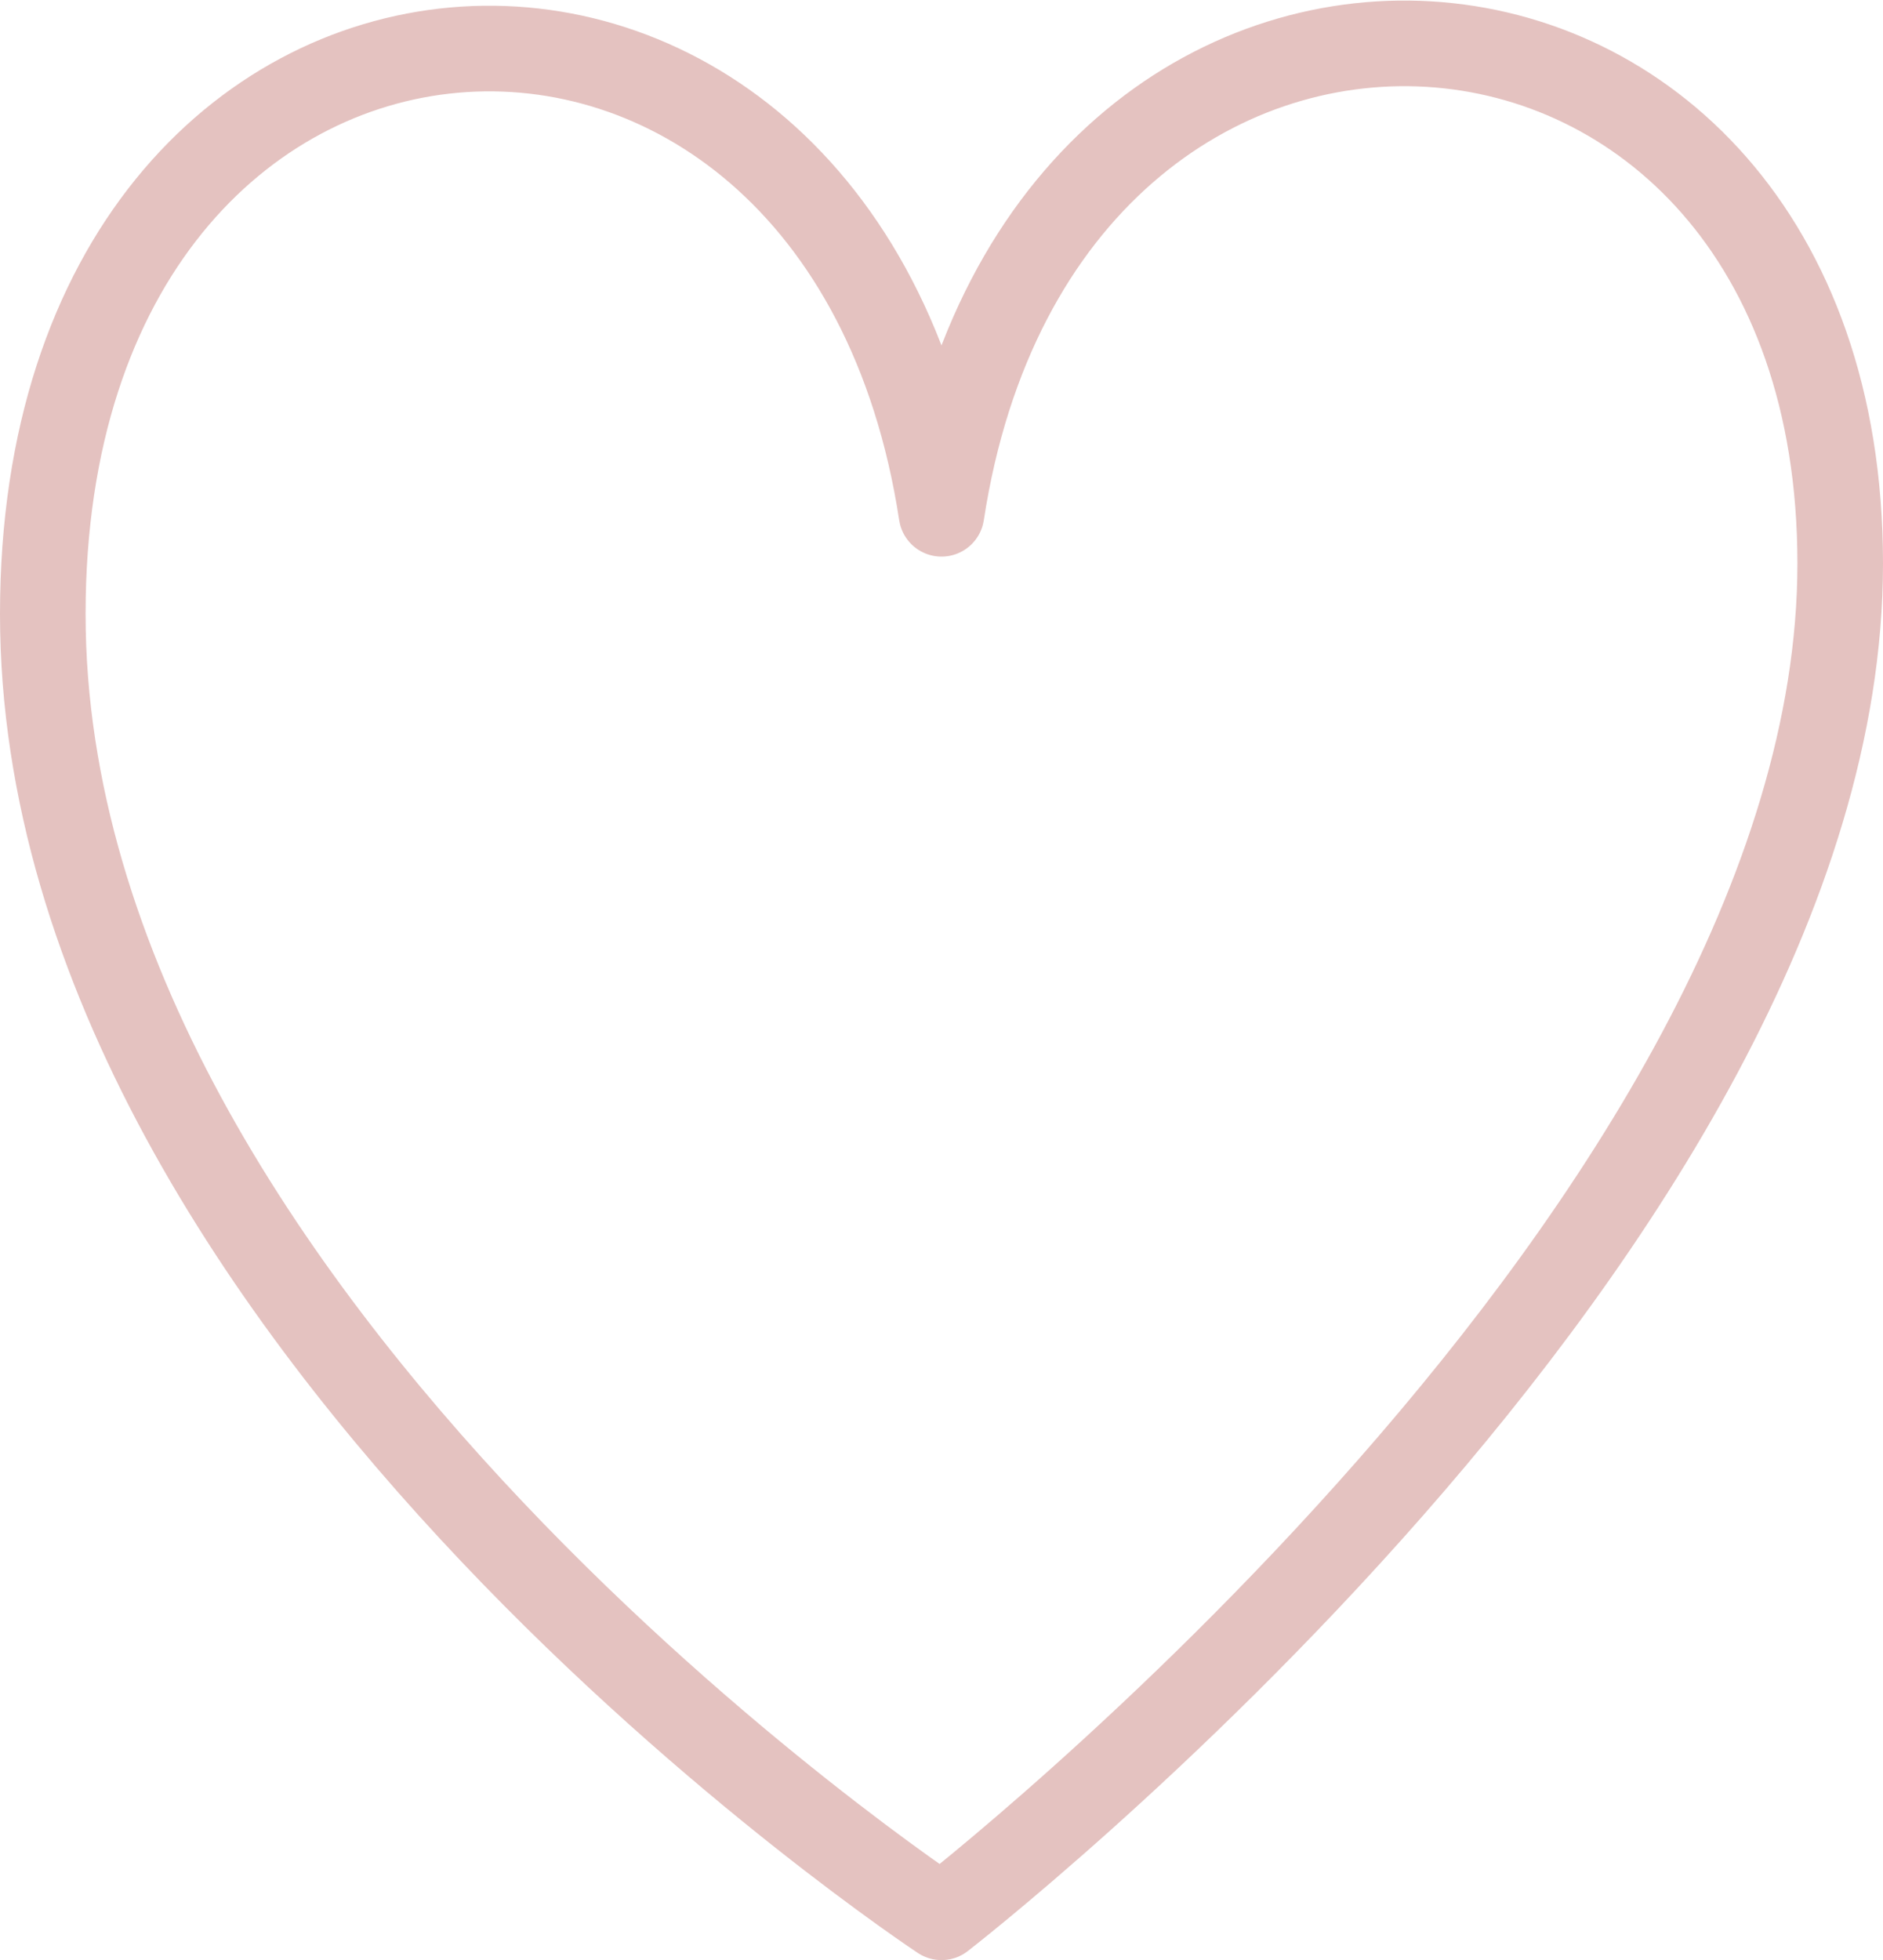 <svg xmlns="http://www.w3.org/2000/svg" viewBox="0 0 22 22.89"><title>why-reg-3</title><g id="344900ea-4d3c-4c65-9579-3aa6dc2827b5" data-name="Слой 2"><g id="f7fe0f22-5470-44ee-814e-e26559a96c66" data-name="Layer 2"><path d="M11,22.39S21.5,14.27,21.5,6.58,12.18-1.71,11,6C9.82-1.71.5-1.12.5,7.17S11,22.39,11,22.39Z" style="fill:none;stroke:#e4c2c0;stroke-linecap:round;stroke-linejoin:round"/></g></g></svg>